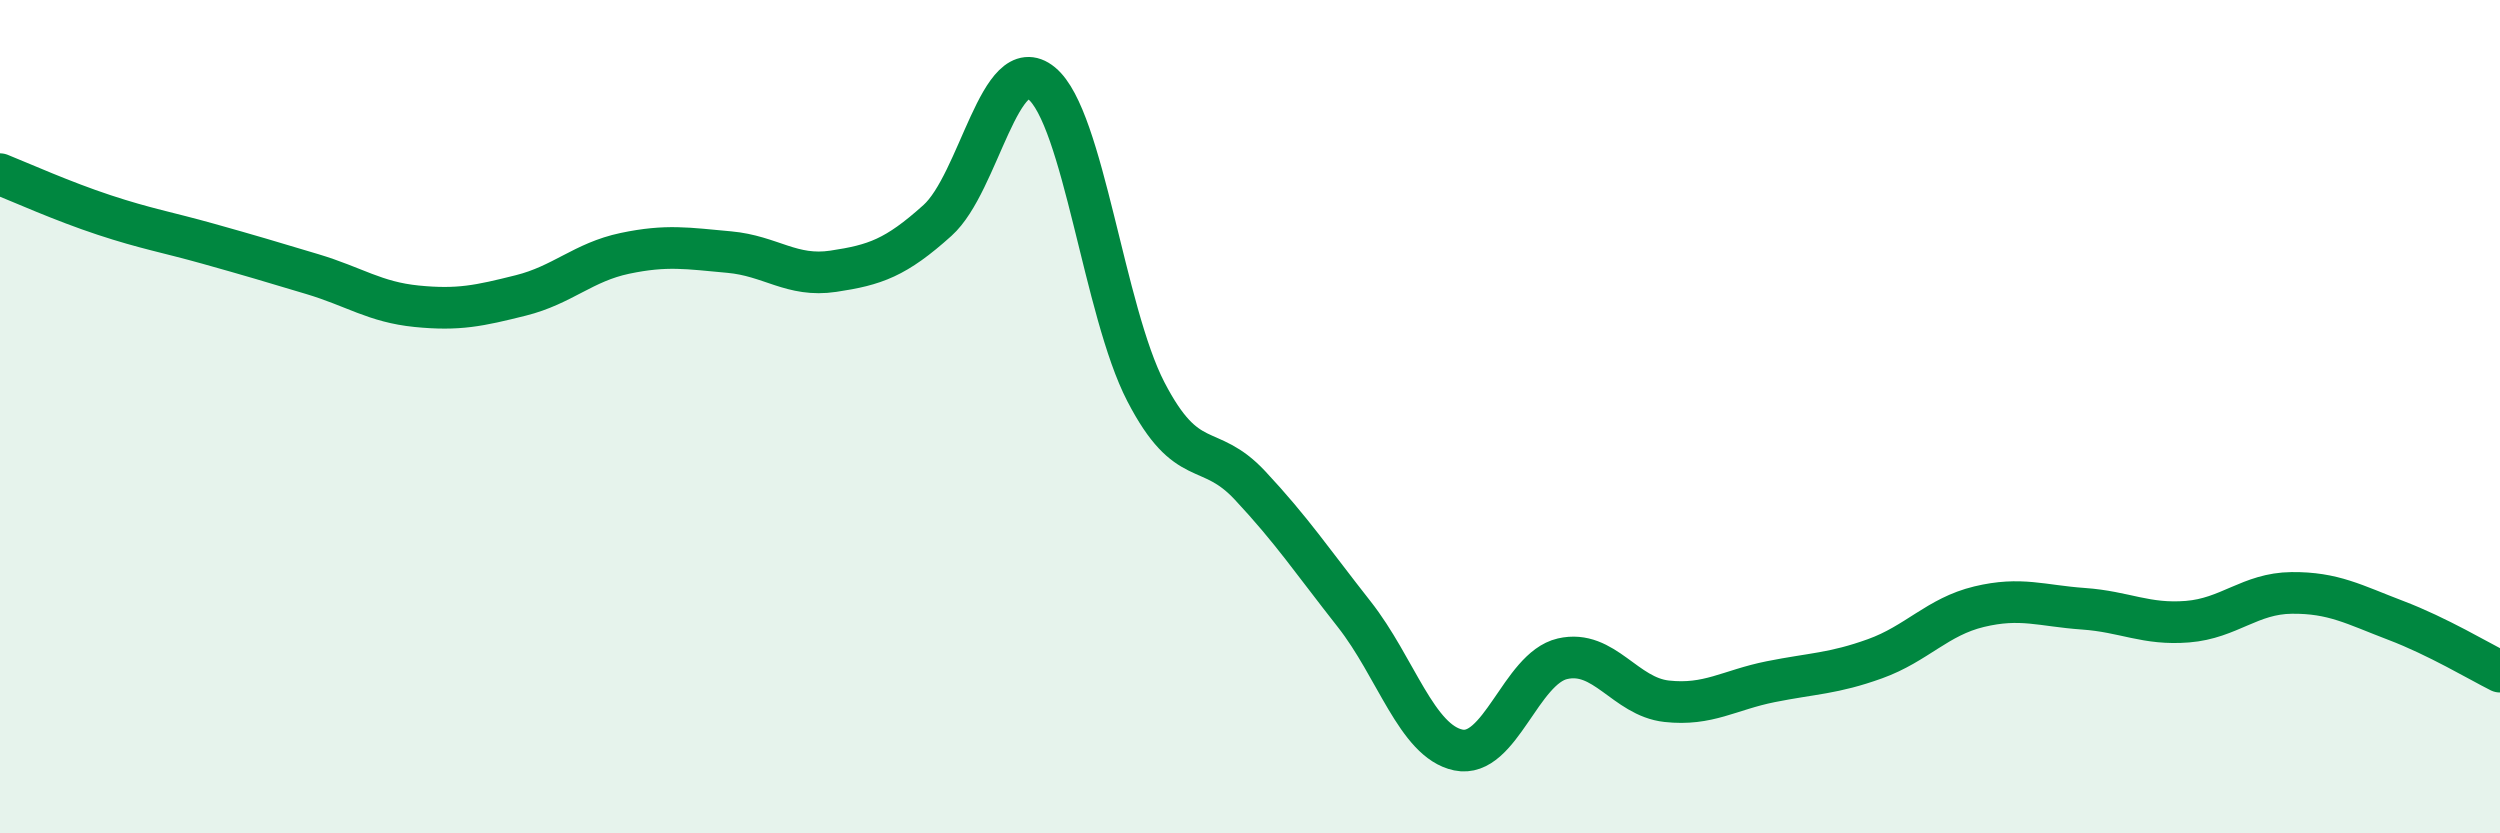 
    <svg width="60" height="20" viewBox="0 0 60 20" xmlns="http://www.w3.org/2000/svg">
      <path
        d="M 0,4.18 C 0.5,4.38 1.5,4.83 2.5,5.16 C 3.5,5.49 4,5.57 5,5.85 C 6,6.13 6.5,6.28 7.5,6.58 C 8.5,6.88 9,7.25 10,7.35 C 11,7.45 11.5,7.34 12.5,7.09 C 13.5,6.84 14,6.29 15,6.08 C 16,5.87 16.5,5.96 17.5,6.05 C 18.5,6.14 19,6.66 20,6.51 C 21,6.36 21.5,6.19 22.5,5.29 C 23.5,4.39 24,1.18 25,2 C 26,2.82 26.5,7.47 27.5,9.4 C 28.5,11.33 29,10.58 30,11.65 C 31,12.72 31.5,13.47 32.5,14.74 C 33.5,16.01 34,17.79 35,18 C 36,18.21 36.5,16.04 37.5,15.81 C 38.5,15.58 39,16.72 40,16.83 C 41,16.94 41.5,16.56 42.5,16.36 C 43.5,16.16 44,16.17 45,15.81 C 46,15.45 46.5,14.8 47.5,14.56 C 48.5,14.32 49,14.54 50,14.61 C 51,14.68 51.5,15 52.5,14.92 C 53.5,14.84 54,14.24 55,14.23 C 56,14.22 56.5,14.51 57.5,14.89 C 58.5,15.27 59.5,15.87 60,16.12L60 20L0 20Z"
        fill="#008740"
        opacity="0.1"
        stroke-linecap="round"
        stroke-linejoin="round"
      />
      <path
        d="M 0,4.18 C 0.5,4.38 1.5,4.83 2.5,5.16 C 3.5,5.49 4,5.57 5,5.85 C 6,6.13 6.5,6.28 7.5,6.58 C 8.5,6.88 9,7.25 10,7.35 C 11,7.45 11.5,7.34 12.5,7.09 C 13.5,6.84 14,6.29 15,6.08 C 16,5.87 16.5,5.96 17.5,6.05 C 18.5,6.14 19,6.66 20,6.51 C 21,6.36 21.5,6.19 22.5,5.29 C 23.5,4.39 24,1.18 25,2 C 26,2.82 26.5,7.47 27.5,9.4 C 28.5,11.33 29,10.58 30,11.65 C 31,12.72 31.5,13.47 32.5,14.74 C 33.5,16.01 34,17.79 35,18 C 36,18.21 36.5,16.04 37.5,15.81 C 38.5,15.58 39,16.72 40,16.83 C 41,16.94 41.5,16.56 42.5,16.36 C 43.5,16.16 44,16.17 45,15.81 C 46,15.45 46.5,14.8 47.5,14.56 C 48.5,14.32 49,14.54 50,14.61 C 51,14.68 51.5,15 52.5,14.92 C 53.5,14.84 54,14.24 55,14.23 C 56,14.22 56.5,14.51 57.5,14.89 C 58.5,15.27 59.5,15.87 60,16.12"
        stroke="#008740"
        stroke-width="1"
        fill="none"
        stroke-linecap="round"
        stroke-linejoin="round"
      />
    </svg>
  